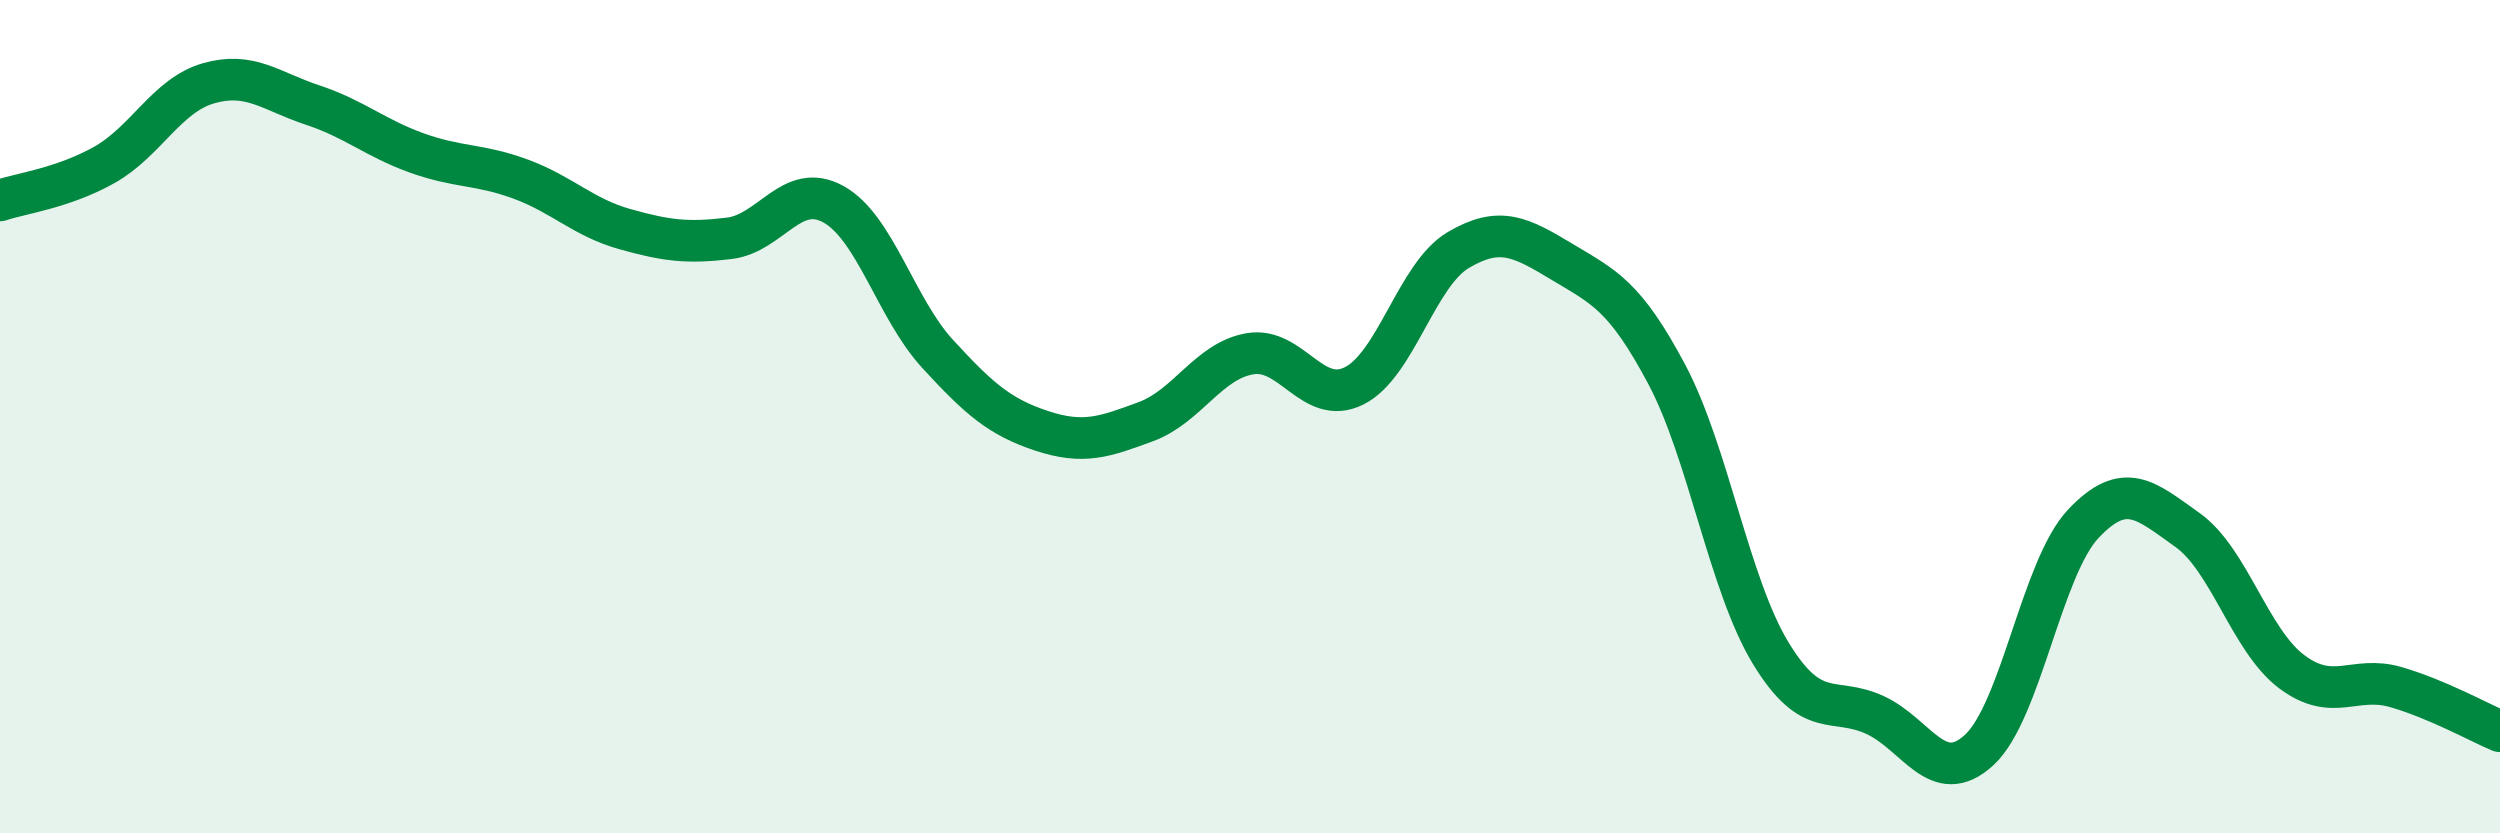 
    <svg width="60" height="20" viewBox="0 0 60 20" xmlns="http://www.w3.org/2000/svg">
      <path
        d="M 0,4.81 C 0.5,4.64 1.5,4.52 2.5,3.96 C 3.5,3.4 4,2.29 5,2 C 6,1.71 6.5,2.19 7.5,2.52 C 8.5,2.85 9,3.31 10,3.67 C 11,4.03 11.5,3.93 12.5,4.3 C 13.5,4.67 14,5.22 15,5.5 C 16,5.78 16.5,5.84 17.5,5.72 C 18.5,5.6 19,4.35 20,4.9 C 21,5.45 21.5,7.4 22.5,8.49 C 23.5,9.58 24,10.01 25,10.34 C 26,10.67 26.5,10.49 27.5,10.12 C 28.5,9.75 29,8.66 30,8.49 C 31,8.32 31.5,9.76 32.5,9.26 C 33.5,8.76 34,6.59 35,6 C 36,5.41 36.5,5.69 37.5,6.29 C 38.5,6.89 39,7.1 40,8.98 C 41,10.86 41.5,14.04 42.5,15.68 C 43.5,17.32 44,16.7 45,17.16 C 46,17.62 46.5,18.92 47.5,18 C 48.5,17.08 49,13.63 50,12.57 C 51,11.51 51.5,12.01 52.5,12.72 C 53.5,13.43 54,15.37 55,16.12 C 56,16.87 56.5,16.2 57.5,16.49 C 58.5,16.78 59.5,17.34 60,17.55L60 20L0 20Z"
        fill="#008740"
        opacity="0.1"
        stroke-linecap="round"
        stroke-linejoin="round"
      />
      <path
        d="M 0,4.81 C 0.5,4.64 1.5,4.52 2.5,3.96 C 3.5,3.4 4,2.29 5,2 C 6,1.71 6.5,2.19 7.5,2.52 C 8.5,2.85 9,3.31 10,3.67 C 11,4.03 11.5,3.93 12.5,4.3 C 13.5,4.67 14,5.22 15,5.5 C 16,5.78 16.5,5.84 17.5,5.72 C 18.5,5.6 19,4.35 20,4.9 C 21,5.45 21.5,7.4 22.5,8.49 C 23.5,9.58 24,10.01 25,10.34 C 26,10.67 26.5,10.49 27.5,10.12 C 28.5,9.75 29,8.66 30,8.49 C 31,8.32 31.5,9.76 32.5,9.26 C 33.5,8.76 34,6.59 35,6 C 36,5.41 36.5,5.69 37.5,6.29 C 38.5,6.89 39,7.1 40,8.98 C 41,10.86 41.5,14.04 42.5,15.68 C 43.5,17.32 44,16.7 45,17.16 C 46,17.62 46.5,18.92 47.5,18 C 48.5,17.08 49,13.63 50,12.57 C 51,11.51 51.5,12.01 52.5,12.72 C 53.5,13.43 54,15.37 55,16.12 C 56,16.87 56.5,16.2 57.5,16.49 C 58.5,16.78 59.5,17.34 60,17.55"
        stroke="#008740"
        stroke-width="1"
        fill="none"
        stroke-linecap="round"
        stroke-linejoin="round"
      />
    </svg>
  